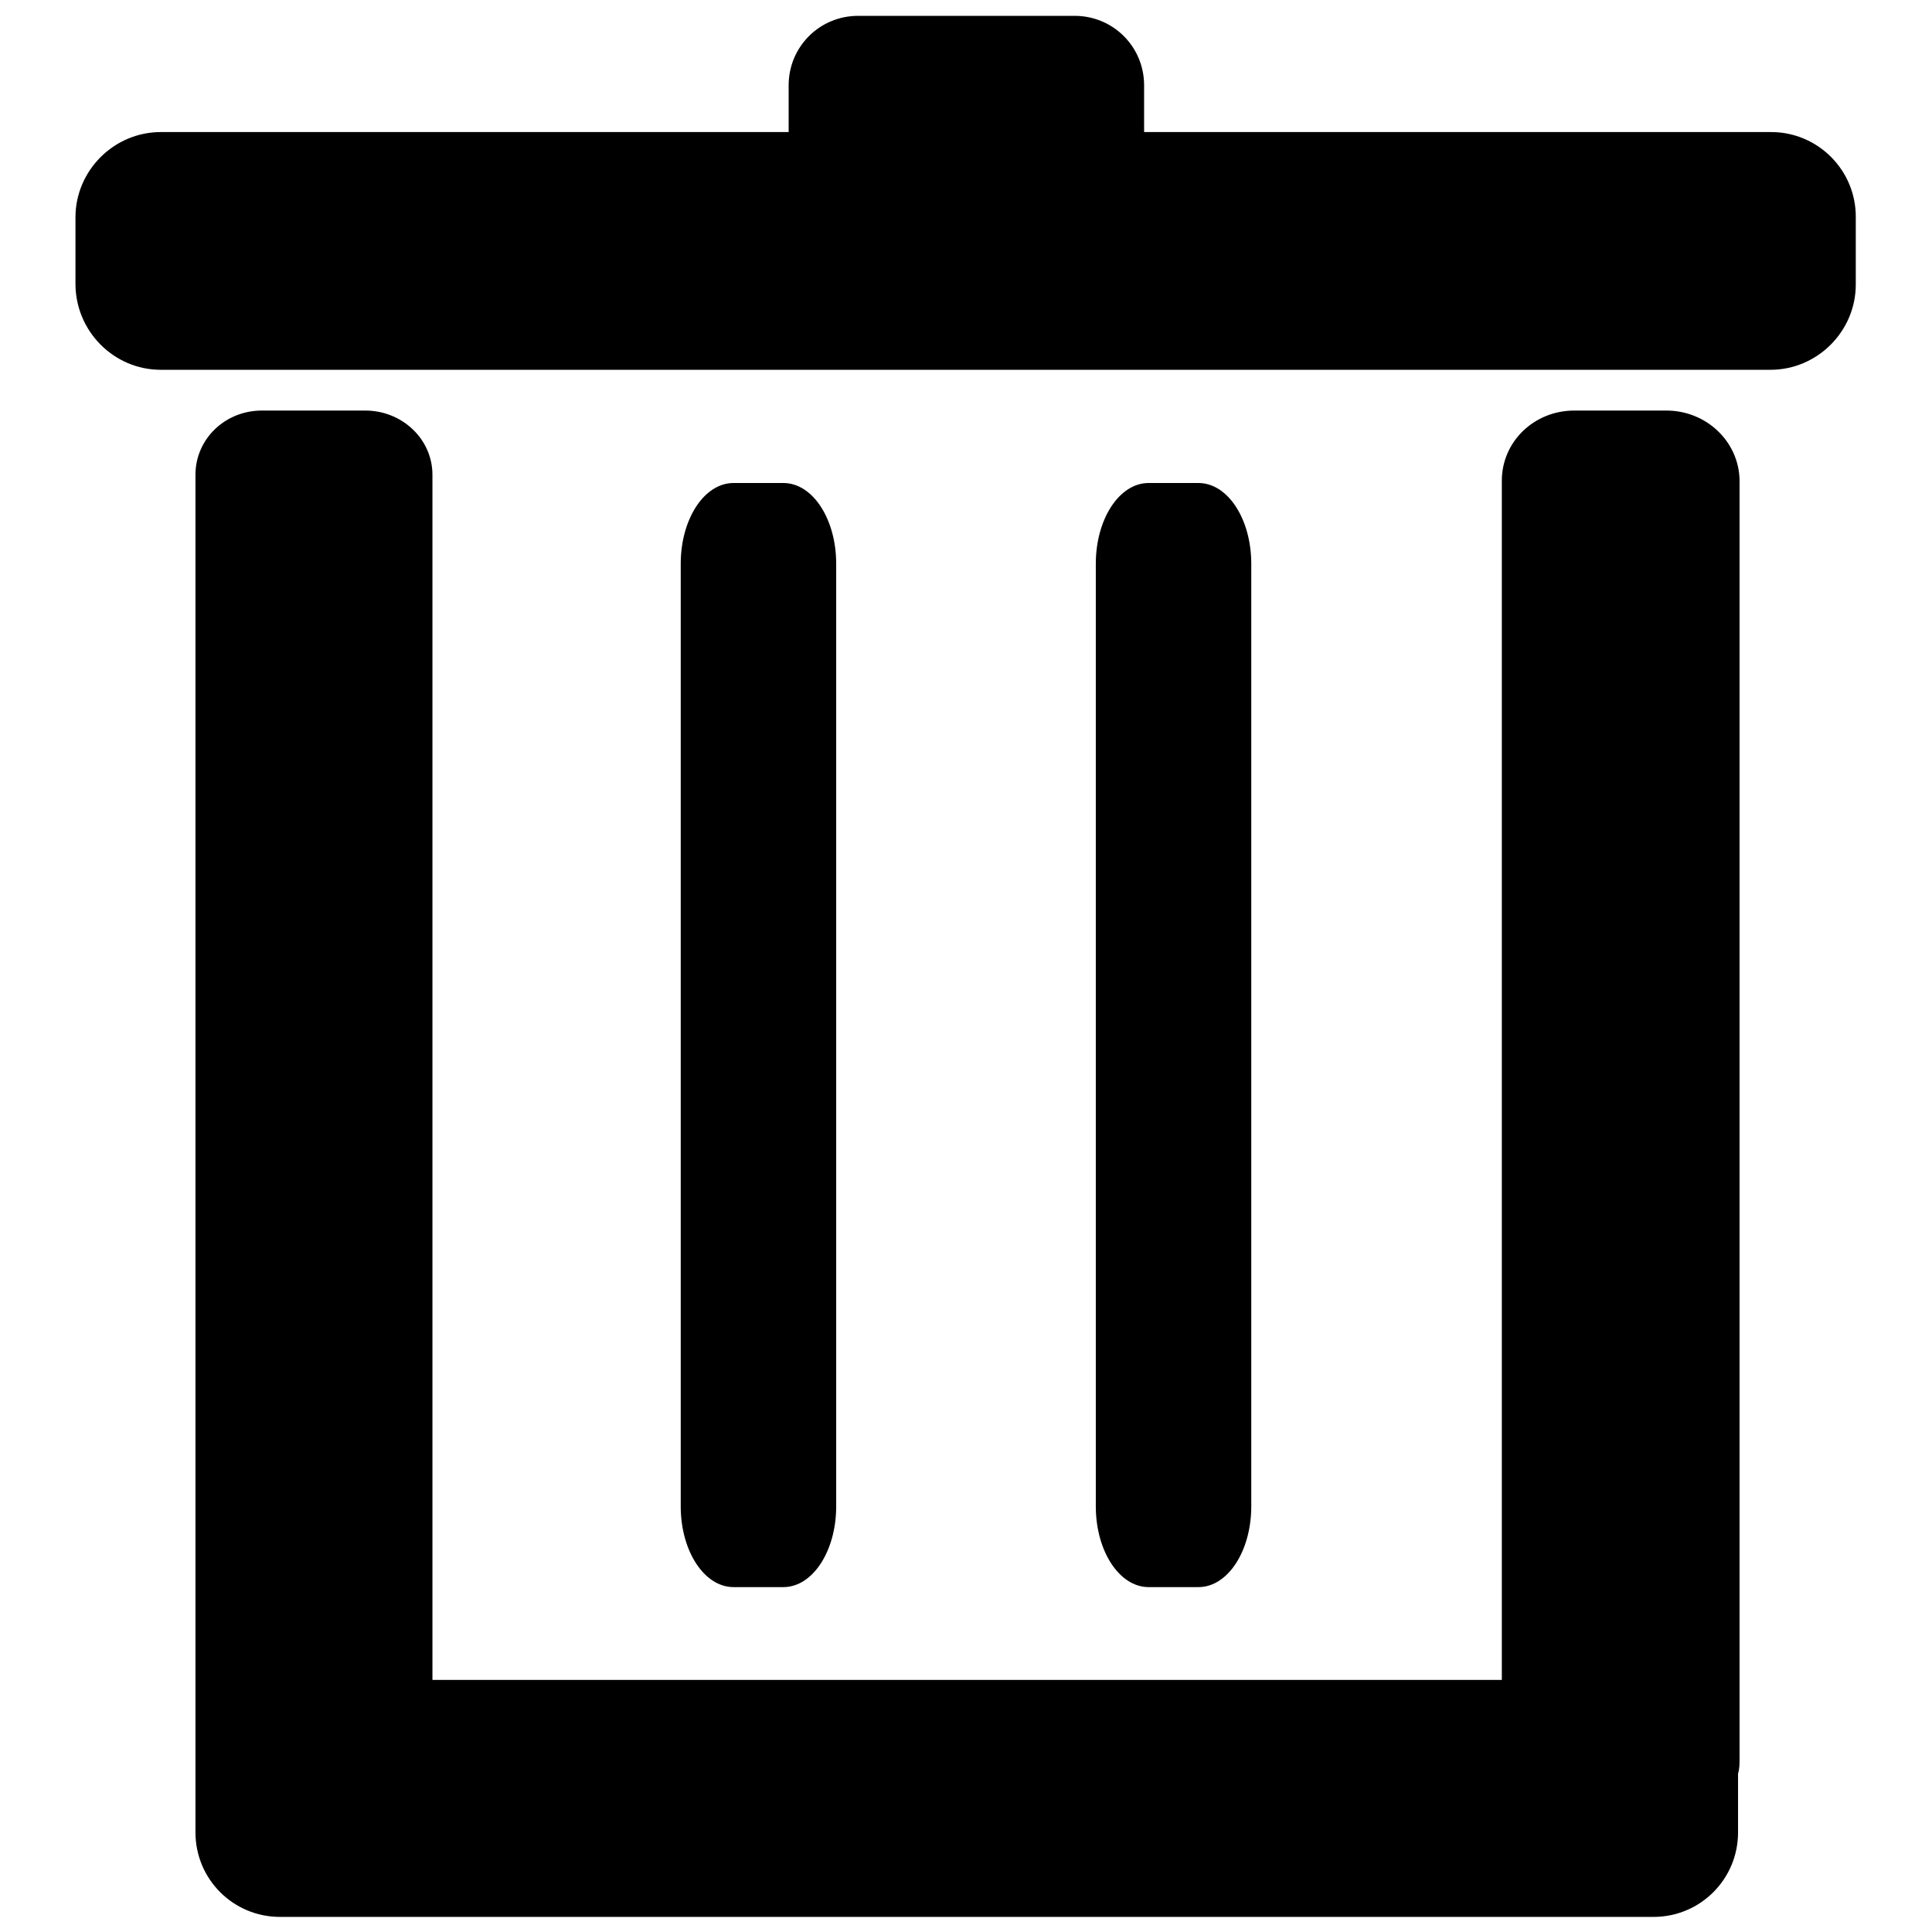 <?xml version="1.0" encoding="utf-8"?>
<!-- Svg Vector Icons : http://www.onlinewebfonts.com/icon -->
<!DOCTYPE svg PUBLIC "-//W3C//DTD SVG 1.1//EN" "http://www.w3.org/Graphics/SVG/1.1/DTD/svg11.dtd">
<svg version="1.1" xmlns="http://www.w3.org/2000/svg" xmlns:xlink="http://www.w3.org/1999/xlink" x="0px" y="0px" viewBox="0 0 256 256" enable-background="new 0 0 256 256" xml:space="preserve">
<g><g><path fill="#000000" d="M158.8,210.3c3.9,0,7-4.8,7-10.7V74.7c0-5.9-3.1-10.7-7-10.7h-6.6c-3.9,0-7,4.8-7,10.7v124.9c0,5.9,3.1,10.7,7,10.7H158.8z"/><path fill="#000000" d="M103.8,210.3c3.9,0,7-4.8,7-10.7V74.7c0-5.9-3.1-10.7-7-10.7h-6.6c-3.9,0-7,4.8-7,10.7v124.9c0,5.9,3.1,10.7,7,10.7H103.8z"/><path fill="#000000" d="M220.8,54.4h-12.2c-5.3,0-9.6,4.1-9.6,9.3v158.9H57.3V62.9c0-4.7-4-8.5-8.9-8.5H34.7c-4.9,0-8.8,3.8-8.8,8.5v170.1c0,0.3,0,0.5,0,0.8v9c0,6.2,5,11.2,11.2,11.2h182c6.2,0,11.2-5,11.2-11.2v-7.8c0.2-0.6,0.2-1.3,0.2-2V63.6C230.4,58.5,226.1,54.4,220.8,54.4z"/><path fill="#000000" d="M234.7,17.5h-83.1v-6.2c0-5.1-4.1-9.2-9.2-9.2h-28.7c-5.1,0-9.2,4.1-9.2,9.2v6.2H21.3c-6.2,0-11.3,5.1-11.3,11.3v8.8C10,43.9,15.1,49,21.3,49h213.3c6.2,0,11.3-5.1,11.3-11.3v-8.8C246,22.6,240.9,17.5,234.7,17.5z"/></g></g>
</svg>
